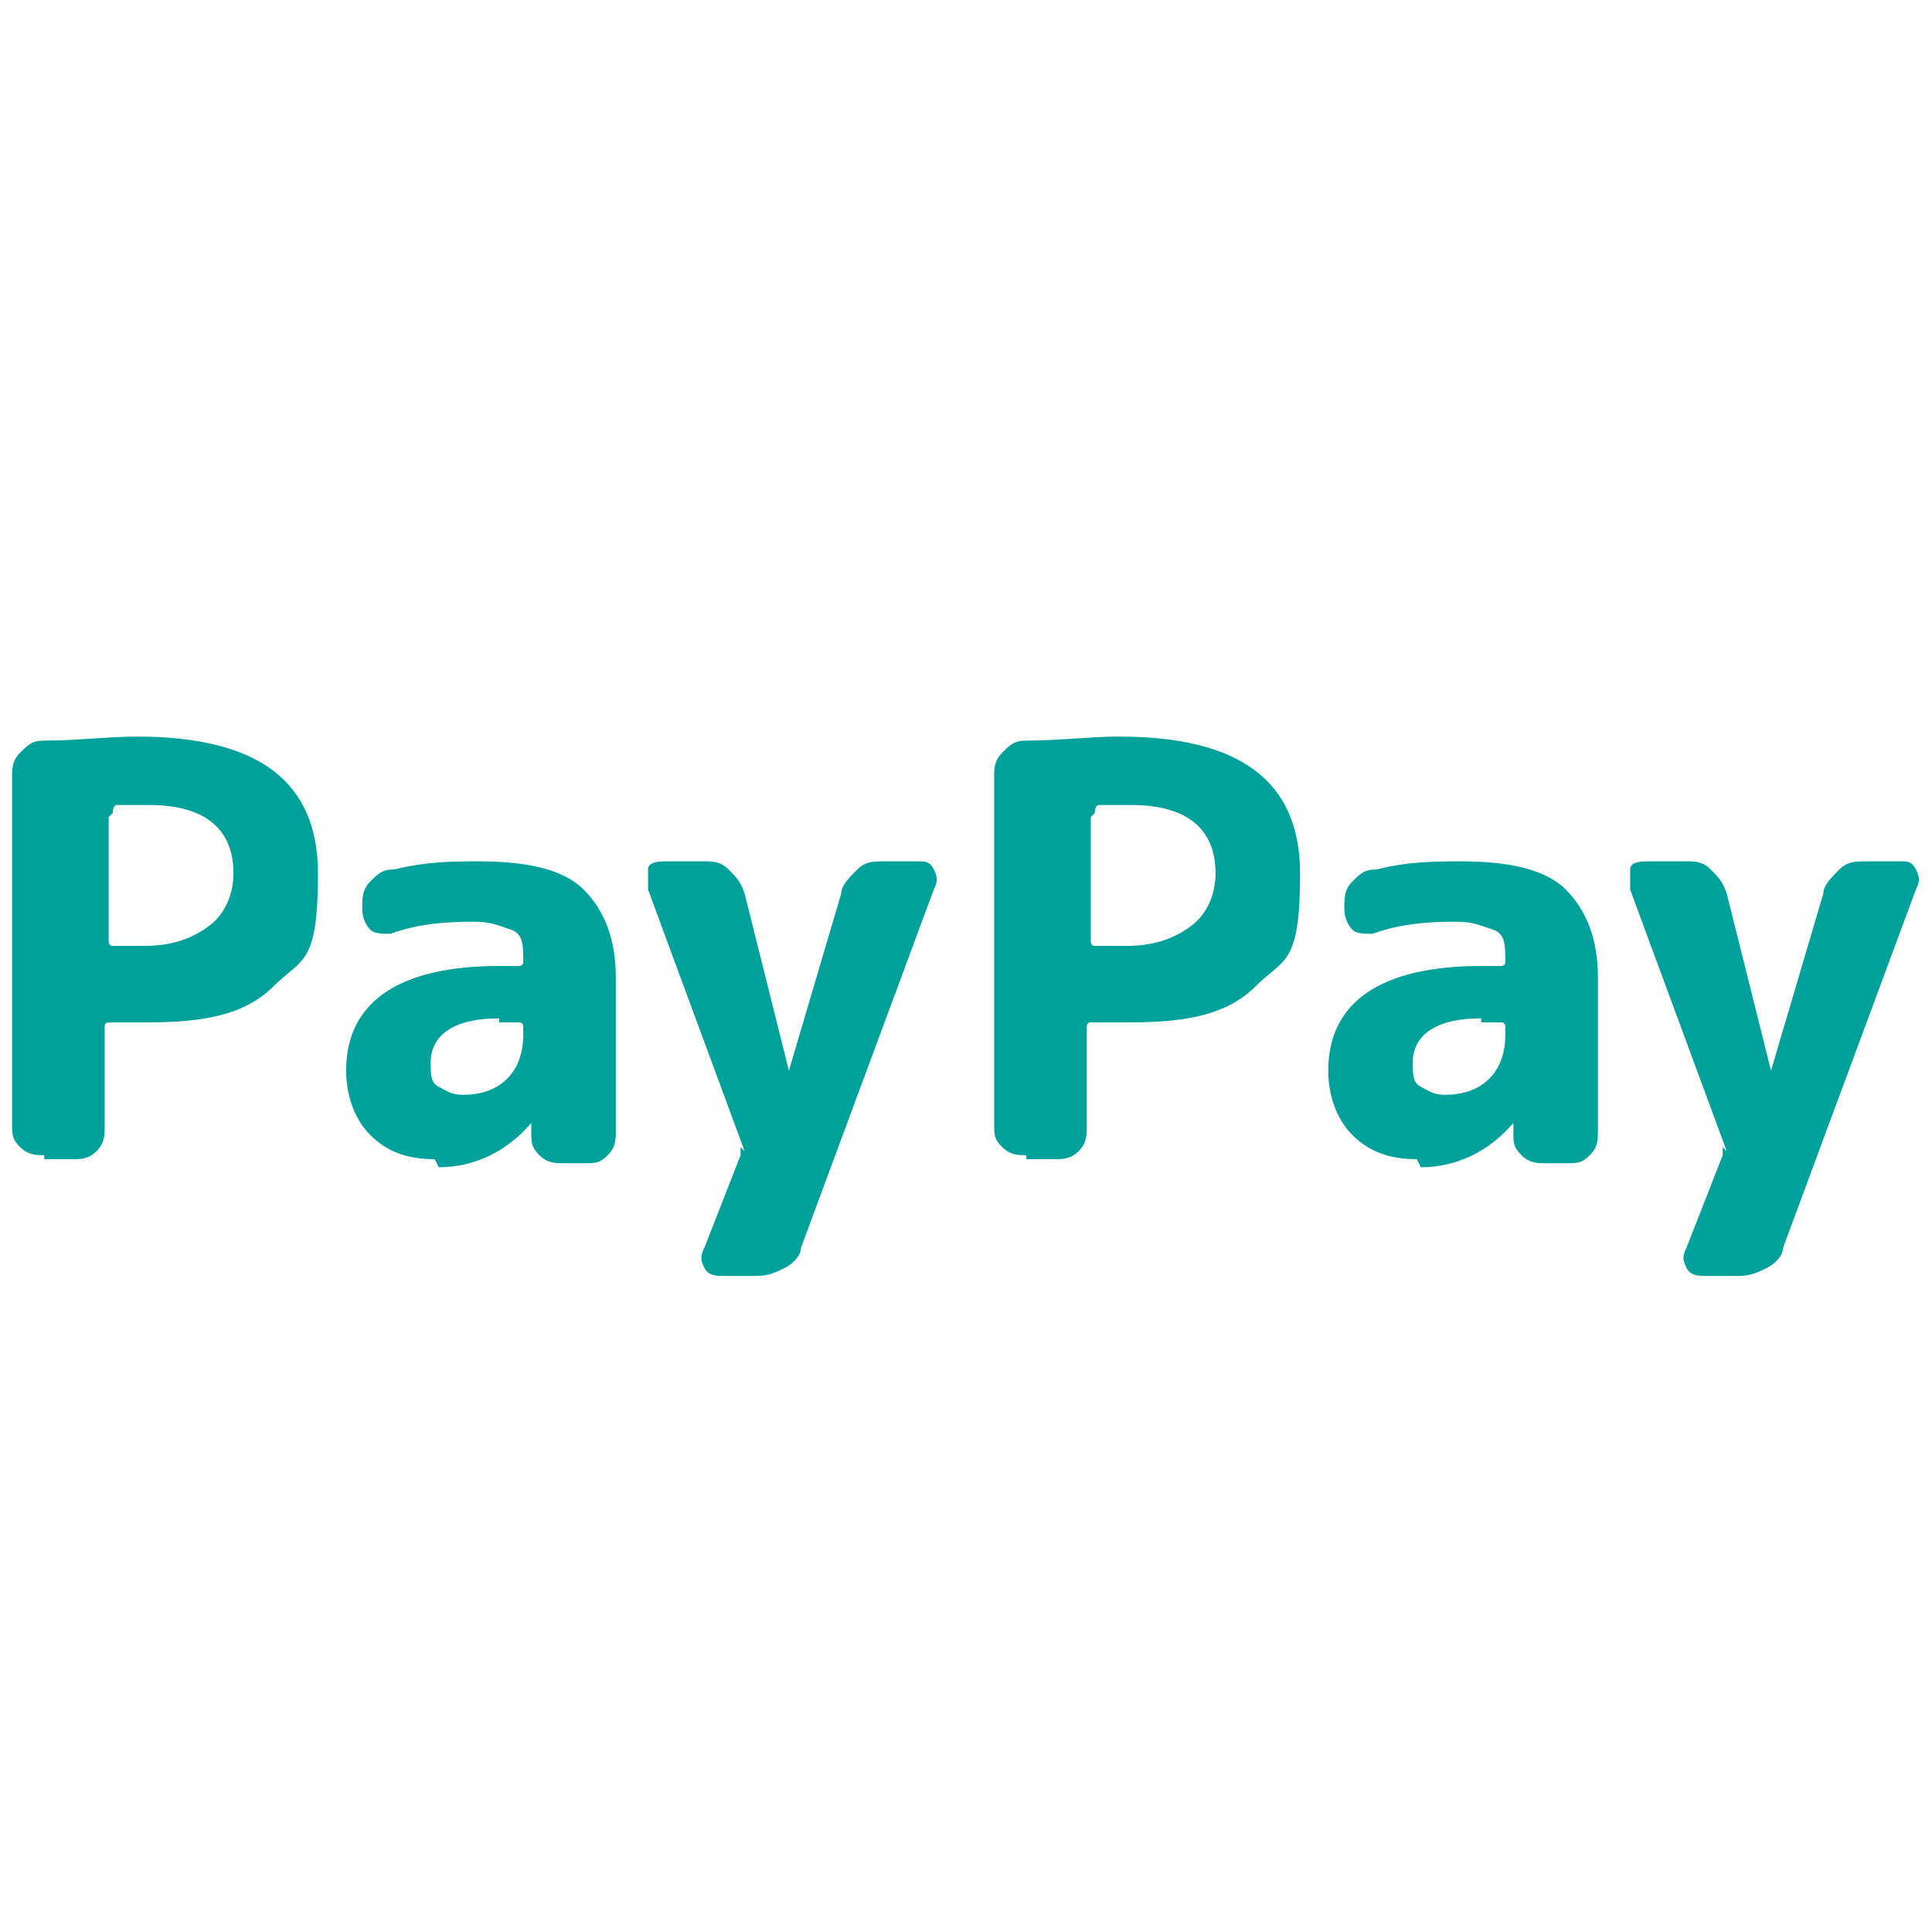 <?xml version="1.0" encoding="UTF-8"?>
<svg id="_圖層_1" xmlns="http://www.w3.org/2000/svg" version="1.1" viewBox="0 0 48 48">
  <!-- Generator: Adobe Illustrator 29.0.1, SVG Export Plug-In . SVG Version: 2.1.0 Build 192)  -->
  <defs>
    <style>
      .st0 {
        fill: #00a19b;
      }
    </style>
  </defs>
  <path class="st0" d="M1.1,28.7c-.2,0-.4,0-.6-.2s-.2-.3-.2-.6v-8.6c0-.2,0-.4.2-.6s.3-.3.6-.3c.8,0,1.6-.1,2.3-.1,3,0,4.5,1.1,4.5,3.4s-.4,2.1-1.1,2.8-1.7.9-3.1.9-.7,0-1,0c0,0-.1,0-.1.1v2.5c0,.2,0,.4-.2.6s-.4.2-.6.2h-.7ZM2.7,20.3v3.1c0,0,0,.1.1.1.3,0,.6,0,.8,0,.7,0,1.2-.2,1.6-.5s.6-.8.6-1.3c0-1.1-.7-1.7-2.1-1.7s-.5,0-.8,0c0,0-.1,0-.1.2Z"/>
  <path class="st0" d="M10.8,28.8c-.7,0-1.2-.2-1.6-.6s-.6-1-.6-1.6c0-1.7,1.3-2.6,3.8-2.6h.5c0,0,.1,0,.1-.1h0c0-.4,0-.7-.3-.8s-.5-.2-.9-.2-1.3,0-2.1.3c-.2,0-.4,0-.5-.1s-.2-.3-.2-.5h0c0-.3,0-.5.2-.7s.3-.3.6-.3c.8-.2,1.5-.2,2.1-.2,1.2,0,2.1.2,2.6.7s.8,1.2.8,2.2v3.8c0,.2,0,.4-.2.6s-.3.2-.6.2h-.5c-.2,0-.4,0-.6-.2s-.2-.3-.2-.6v-.2s0,0,0,0c0,0,0,0,0,0-.6.7-1.4,1.1-2.3,1.1ZM12.4,25.3c-1.1,0-1.7.4-1.7,1.1,0,.3,0,.5.2.6s.3.2.6.2c.4,0,.8-.1,1.1-.4s.4-.7.4-1.1v-.2c0,0,0-.1-.1-.1h-.5Z"/>
  <path class="st0" d="M18.5,28.6l-2.4-6.5c0-.2,0-.3,0-.5s.3-.2.5-.2h.9c.2,0,.4,0,.6.2s.3.3.4.6l1.1,4.4s0,0,0,0,0,0,0,0l1.3-4.4c0-.2.2-.4.4-.6s.4-.2.7-.2h.8c.2,0,.3,0,.4.2s.1.3,0,.5l-3.3,8.9c0,.2-.2.4-.4.5s-.4.2-.7.2h-.8c-.2,0-.4,0-.5-.2s-.1-.3,0-.5l.9-2.3s0,0,0-.1,0,0,0-.1Z"/>
  <path class="st0" d="M25.5,28.7c-.2,0-.4,0-.6-.2s-.2-.3-.2-.6v-8.6c0-.2,0-.4.2-.6s.3-.3.6-.3c.8,0,1.6-.1,2.3-.1,3,0,4.5,1.1,4.5,3.4s-.4,2.1-1.1,2.8-1.7.9-3.1.9-.7,0-1,0c0,0-.1,0-.1.1v2.5c0,.2,0,.4-.2.6s-.4.2-.6.2h-.7ZM27.1,20.3v3.1c0,0,0,.1.1.1.3,0,.6,0,.8,0,.7,0,1.2-.2,1.6-.5s.6-.8.6-1.3c0-1.1-.7-1.7-2.1-1.7s-.5,0-.8,0c0,0-.1,0-.1.2Z"/>
  <path class="st0" d="M35.2,28.8c-.7,0-1.2-.2-1.6-.6s-.6-1-.6-1.6c0-1.7,1.3-2.6,3.8-2.6h.5c0,0,.1,0,.1-.1h0c0-.4,0-.7-.3-.8s-.5-.2-.9-.2-1.3,0-2.1.3c-.2,0-.4,0-.5-.1s-.2-.3-.2-.5h0c0-.3,0-.5.2-.7s.3-.3.6-.3c.8-.2,1.5-.2,2.1-.2,1.2,0,2.1.2,2.6.7s.8,1.2.8,2.2v3.8c0,.2,0,.4-.2.6s-.3.2-.6.2h-.5c-.2,0-.4,0-.6-.2s-.2-.3-.2-.6v-.2s0,0,0,0c0,0,0,0,0,0-.6.7-1.4,1.1-2.3,1.1ZM36.8,25.3c-1.1,0-1.7.4-1.7,1.1,0,.3,0,.5.2.6s.3.2.6.2c.4,0,.8-.1,1.1-.4s.4-.7.4-1.1v-.2c0,0,0-.1-.1-.1h-.5Z"/>
  <path class="st0" d="M42.9,28.6l-2.4-6.5c0-.2,0-.3,0-.5s.3-.2.5-.2h.9c.2,0,.4,0,.6.2s.3.3.4.6l1.1,4.4s0,0,0,0,0,0,0,0l1.3-4.4c0-.2.2-.4.4-.6s.4-.2.7-.2h.8c.2,0,.3,0,.4.2s.1.3,0,.5l-3.3,8.9c0,.2-.2.4-.4.5s-.4.2-.7.2h-.8c-.2,0-.4,0-.5-.2s-.1-.3,0-.5l.9-2.3s0,0,0-.1,0,0,0-.1Z"/>
</svg>